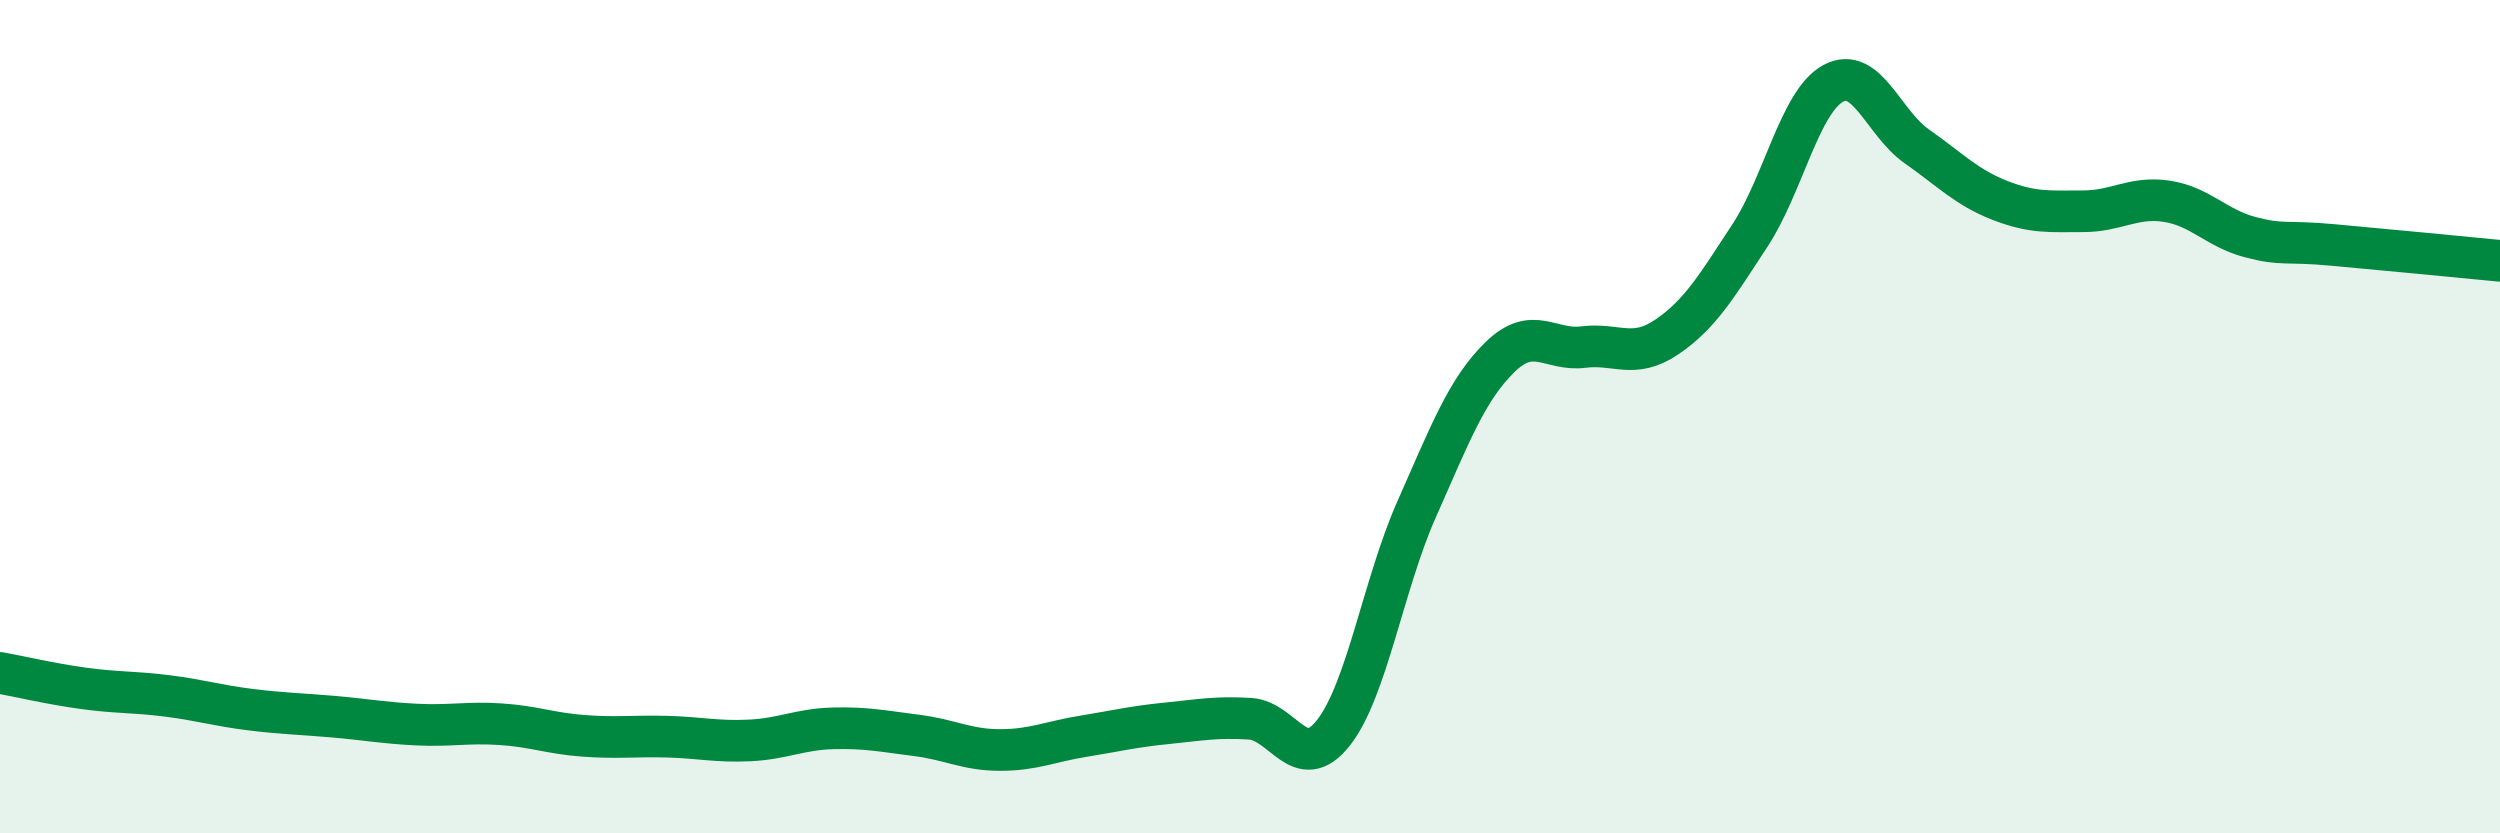 
    <svg width="60" height="20" viewBox="0 0 60 20" xmlns="http://www.w3.org/2000/svg">
      <path
        d="M 0,16.15 C 0.4,16.22 1.2,16.41 2,16.52 C 2.8,16.63 3.2,16.6 4,16.7 C 4.8,16.8 5.2,16.93 6,17.03 C 6.8,17.13 7.2,17.13 8,17.2 C 8.8,17.27 9.2,17.35 10,17.39 C 10.8,17.43 11.2,17.33 12,17.38 C 12.8,17.43 13.2,17.6 14,17.66 C 14.8,17.72 15.2,17.66 16,17.68 C 16.8,17.7 17.2,17.81 18,17.77 C 18.8,17.73 19.2,17.5 20,17.48 C 20.8,17.46 21.2,17.55 22,17.65 C 22.8,17.75 23.2,18 24,18 C 24.8,18 25.2,17.8 26,17.67 C 26.8,17.54 27.2,17.44 28,17.36 C 28.8,17.28 29.2,17.2 30,17.25 C 30.8,17.3 31.2,18.6 32,17.59 C 32.8,16.58 33.2,14.02 34,12.22 C 34.8,10.42 35.2,9.35 36,8.57 C 36.8,7.79 37.2,8.43 38,8.33 C 38.8,8.23 39.2,8.63 40,8.09 C 40.8,7.55 41.2,6.87 42,5.65 C 42.8,4.43 43.2,2.43 44,2 C 44.8,1.57 45.2,2.95 46,3.51 C 46.8,4.07 47.2,4.5 48,4.81 C 48.8,5.12 49.2,5.07 50,5.07 C 50.8,5.07 51.2,4.71 52,4.83 C 52.8,4.95 53.2,5.48 54,5.69 C 54.8,5.9 54.8,5.77 56,5.88 C 57.2,5.99 59.2,6.18 60,6.26L60 20L0 20Z"
        fill="#008740"
        opacity="0.1"
        stroke-linecap="round"
        stroke-linejoin="round"
      />
      <path
        d="M 0,16.15 C 0.4,16.22 1.2,16.41 2,16.52 C 2.8,16.63 3.2,16.6 4,16.7 C 4.8,16.8 5.2,16.93 6,17.03 C 6.8,17.13 7.2,17.13 8,17.2 C 8.8,17.27 9.2,17.35 10,17.39 C 10.8,17.43 11.2,17.33 12,17.38 C 12.8,17.43 13.2,17.6 14,17.66 C 14.8,17.72 15.2,17.66 16,17.68 C 16.8,17.7 17.2,17.81 18,17.77 C 18.8,17.73 19.2,17.5 20,17.48 C 20.8,17.46 21.2,17.55 22,17.65 C 22.8,17.75 23.2,18 24,18 C 24.8,18 25.2,17.8 26,17.67 C 26.8,17.54 27.2,17.44 28,17.36 C 28.8,17.28 29.2,17.2 30,17.25 C 30.8,17.3 31.2,18.6 32,17.59 C 32.8,16.58 33.2,14.02 34,12.22 C 34.8,10.42 35.2,9.35 36,8.57 C 36.8,7.79 37.2,8.43 38,8.33 C 38.8,8.23 39.2,8.63 40,8.09 C 40.8,7.55 41.2,6.87 42,5.65 C 42.8,4.43 43.2,2.43 44,2 C 44.8,1.57 45.2,2.95 46,3.51 C 46.8,4.07 47.2,4.5 48,4.81 C 48.8,5.12 49.2,5.07 50,5.07 C 50.8,5.07 51.2,4.71 52,4.83 C 52.8,4.95 53.2,5.48 54,5.69 C 54.8,5.9 54.8,5.77 56,5.88 C 57.2,5.99 59.2,6.18 60,6.26"
        stroke="#008740"
        stroke-width="1"
        fill="none"
        stroke-linecap="round"
        stroke-linejoin="round"
      />
    </svg>
  